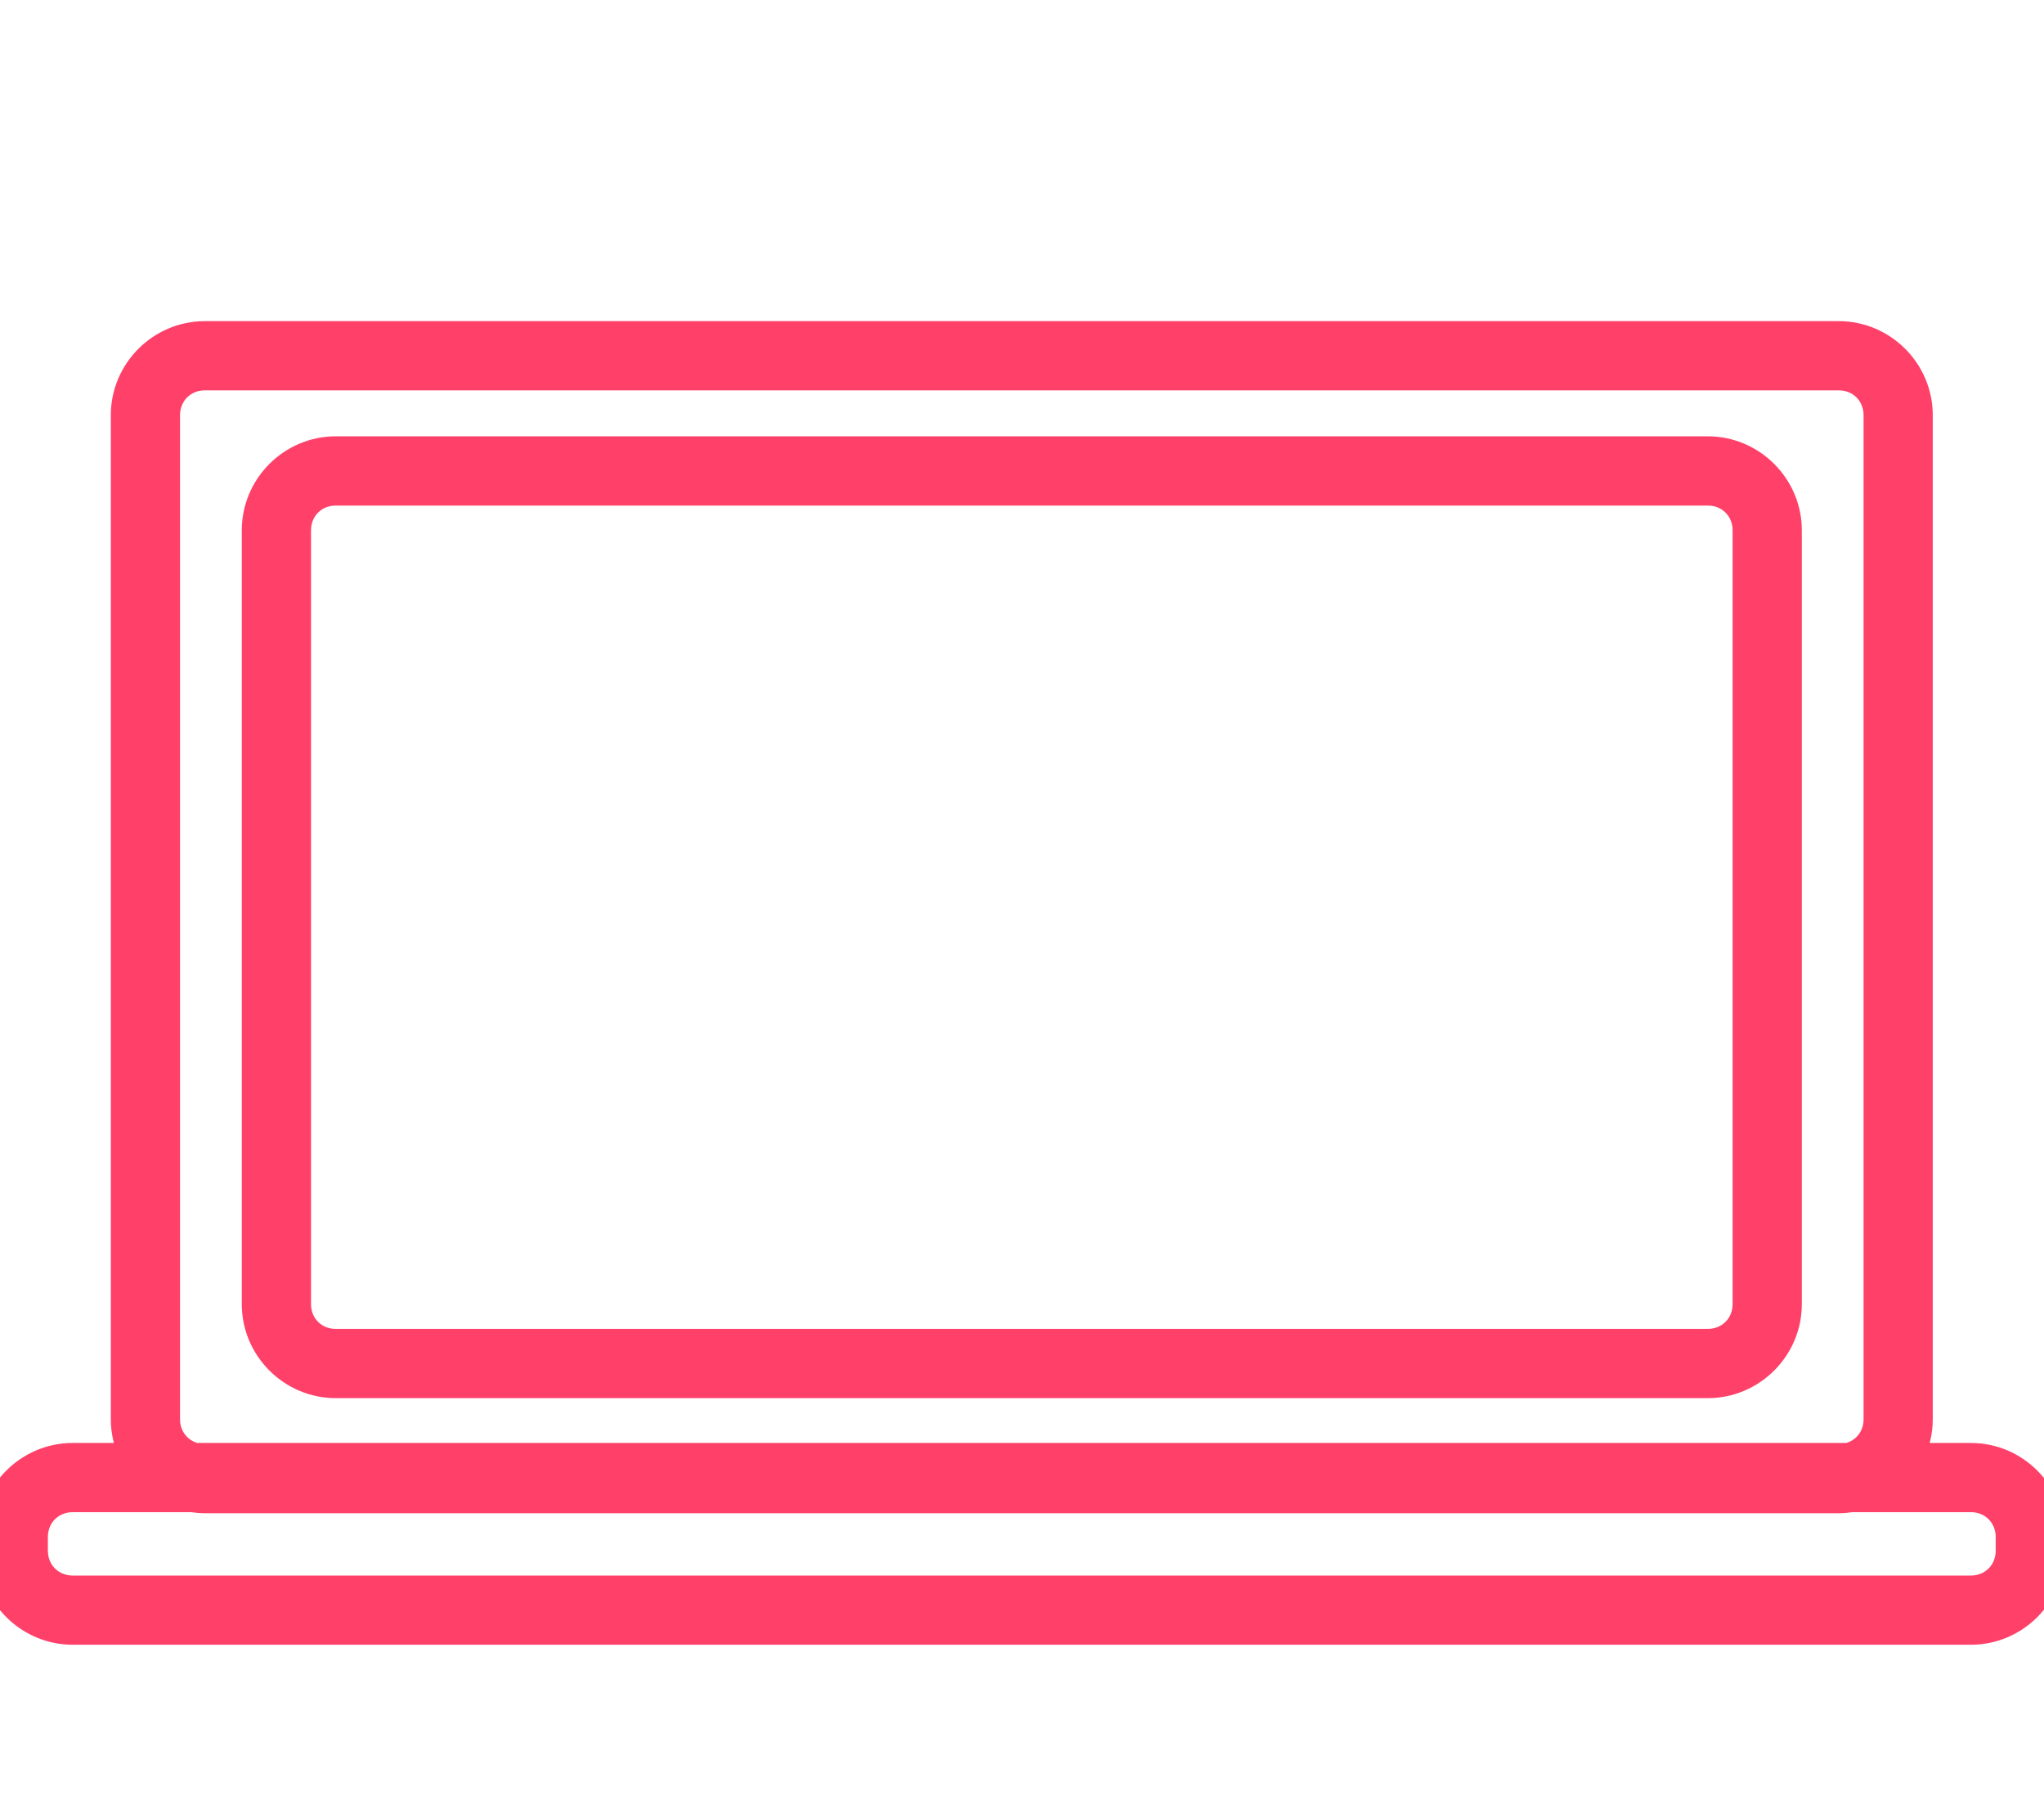 <svg width="52" height="46" viewBox="0 0 52 46" fill="none" xmlns="http://www.w3.org/2000/svg">
<g clip-path="url(#clip0)">
<mask id="path-1-outside-1" maskUnits="userSpaceOnUse" x="-1.242" y="7.468" width="54" height="35" fill="black">
<rect fill="white" x="-1.242" y="7.468" width="54" height="35"/>
<path d="M5.21 8.468C4.062 8.468 3.119 9.41 3.119 10.558V36.098C3.119 36.421 3.195 36.726 3.328 37H1.848C0.7 37 -0.242 37.942 -0.242 39.09V39.442C-0.242 40.59 0.7 41.532 1.848 41.532H50.142C51.29 41.532 52.232 40.59 52.232 39.442V39.09C52.232 37.942 51.29 37 50.142 37H48.661C48.794 36.726 48.87 36.421 48.87 36.098V10.558C48.87 9.41 47.928 8.468 46.78 8.468H5.21ZM5.21 9.628H46.78C47.305 9.628 47.71 10.033 47.71 10.558V36.098C47.71 36.543 47.419 36.901 47.011 37H4.979C4.571 36.901 4.28 36.543 4.28 36.098V10.558C4.28 10.033 4.685 9.628 5.21 9.628ZM8.541 11.397C7.393 11.397 6.451 12.339 6.451 13.488V33.17C6.451 34.318 7.393 35.26 8.541 35.26H43.448C44.596 35.26 45.539 34.318 45.539 33.17V13.488C45.539 12.339 44.596 11.397 43.448 11.397H8.541ZM8.541 12.558H43.448C43.973 12.558 44.378 12.962 44.378 13.488V33.17C44.378 33.695 43.973 34.099 43.448 34.099H8.541C8.016 34.099 7.612 33.695 7.612 33.17V13.488C7.612 12.962 8.016 12.558 8.541 12.558ZM1.848 38.16H4.884C4.99 38.175 5.099 38.187 5.21 38.187H46.78C46.891 38.187 46.999 38.175 47.106 38.16H50.142C50.667 38.16 51.071 38.565 51.071 39.09V39.442C51.071 39.967 50.667 40.372 50.142 40.372H1.848C1.323 40.372 0.918 39.967 0.918 39.442V39.09C0.918 38.565 1.323 38.16 1.848 38.16Z"/>
</mask>
<path d="M5.21 8.468C4.062 8.468 3.119 9.41 3.119 10.558V36.098C3.119 36.421 3.195 36.726 3.328 37H1.848C0.7 37 -0.242 37.942 -0.242 39.09V39.442C-0.242 40.59 0.7 41.532 1.848 41.532H50.142C51.29 41.532 52.232 40.59 52.232 39.442V39.09C52.232 37.942 51.29 37 50.142 37H48.661C48.794 36.726 48.87 36.421 48.87 36.098V10.558C48.87 9.41 47.928 8.468 46.78 8.468H5.21ZM5.21 9.628H46.78C47.305 9.628 47.71 10.033 47.71 10.558V36.098C47.71 36.543 47.419 36.901 47.011 37H4.979C4.571 36.901 4.28 36.543 4.28 36.098V10.558C4.28 10.033 4.685 9.628 5.21 9.628ZM8.541 11.397C7.393 11.397 6.451 12.339 6.451 13.488V33.17C6.451 34.318 7.393 35.26 8.541 35.26H43.448C44.596 35.26 45.539 34.318 45.539 33.17V13.488C45.539 12.339 44.596 11.397 43.448 11.397H8.541ZM8.541 12.558H43.448C43.973 12.558 44.378 12.962 44.378 13.488V33.17C44.378 33.695 43.973 34.099 43.448 34.099H8.541C8.016 34.099 7.612 33.695 7.612 33.17V13.488C7.612 12.962 8.016 12.558 8.541 12.558ZM1.848 38.16H4.884C4.99 38.175 5.099 38.187 5.21 38.187H46.78C46.891 38.187 46.999 38.175 47.106 38.16H50.142C50.667 38.16 51.071 38.565 51.071 39.09V39.442C51.071 39.967 50.667 40.372 50.142 40.372H1.848C1.323 40.372 0.918 39.967 0.918 39.442V39.09C0.918 38.565 1.323 38.16 1.848 38.16Z" fill="#FF4069"/>
<path d="M5.21 8.468C4.062 8.468 3.119 9.41 3.119 10.558V36.098C3.119 36.421 3.195 36.726 3.328 37H1.848C0.7 37 -0.242 37.942 -0.242 39.09V39.442C-0.242 40.59 0.7 41.532 1.848 41.532H50.142C51.29 41.532 52.232 40.59 52.232 39.442V39.09C52.232 37.942 51.29 37 50.142 37H48.661C48.794 36.726 48.87 36.421 48.87 36.098V10.558C48.87 9.41 47.928 8.468 46.78 8.468H5.21ZM5.21 9.628H46.78C47.305 9.628 47.71 10.033 47.71 10.558V36.098C47.71 36.543 47.419 36.901 47.011 37H4.979C4.571 36.901 4.28 36.543 4.28 36.098V10.558C4.28 10.033 4.685 9.628 5.21 9.628ZM8.541 11.397C7.393 11.397 6.451 12.339 6.451 13.488V33.17C6.451 34.318 7.393 35.26 8.541 35.26H43.448C44.596 35.26 45.539 34.318 45.539 33.17V13.488C45.539 12.339 44.596 11.397 43.448 11.397H8.541ZM8.541 12.558H43.448C43.973 12.558 44.378 12.962 44.378 13.488V33.17C44.378 33.695 43.973 34.099 43.448 34.099H8.541C8.016 34.099 7.612 33.695 7.612 33.17V13.488C7.612 12.962 8.016 12.558 8.541 12.558ZM1.848 38.16H4.884C4.99 38.175 5.099 38.187 5.21 38.187H46.78C46.891 38.187 46.999 38.175 47.106 38.16H50.142C50.667 38.16 51.071 38.565 51.071 39.09V39.442C51.071 39.967 50.667 40.372 50.142 40.372H1.848C1.323 40.372 0.918 39.967 0.918 39.442V39.09C0.918 38.565 1.323 38.16 1.848 38.16Z" stroke="#FF4069" stroke-width="0.6" mask="url(#path-1-outside-1)"/>
</g>
<defs>
<clipPath id="clip0">
<rect width="52" height="46" fill="white"/>
</clipPath>
</defs>
</svg>
